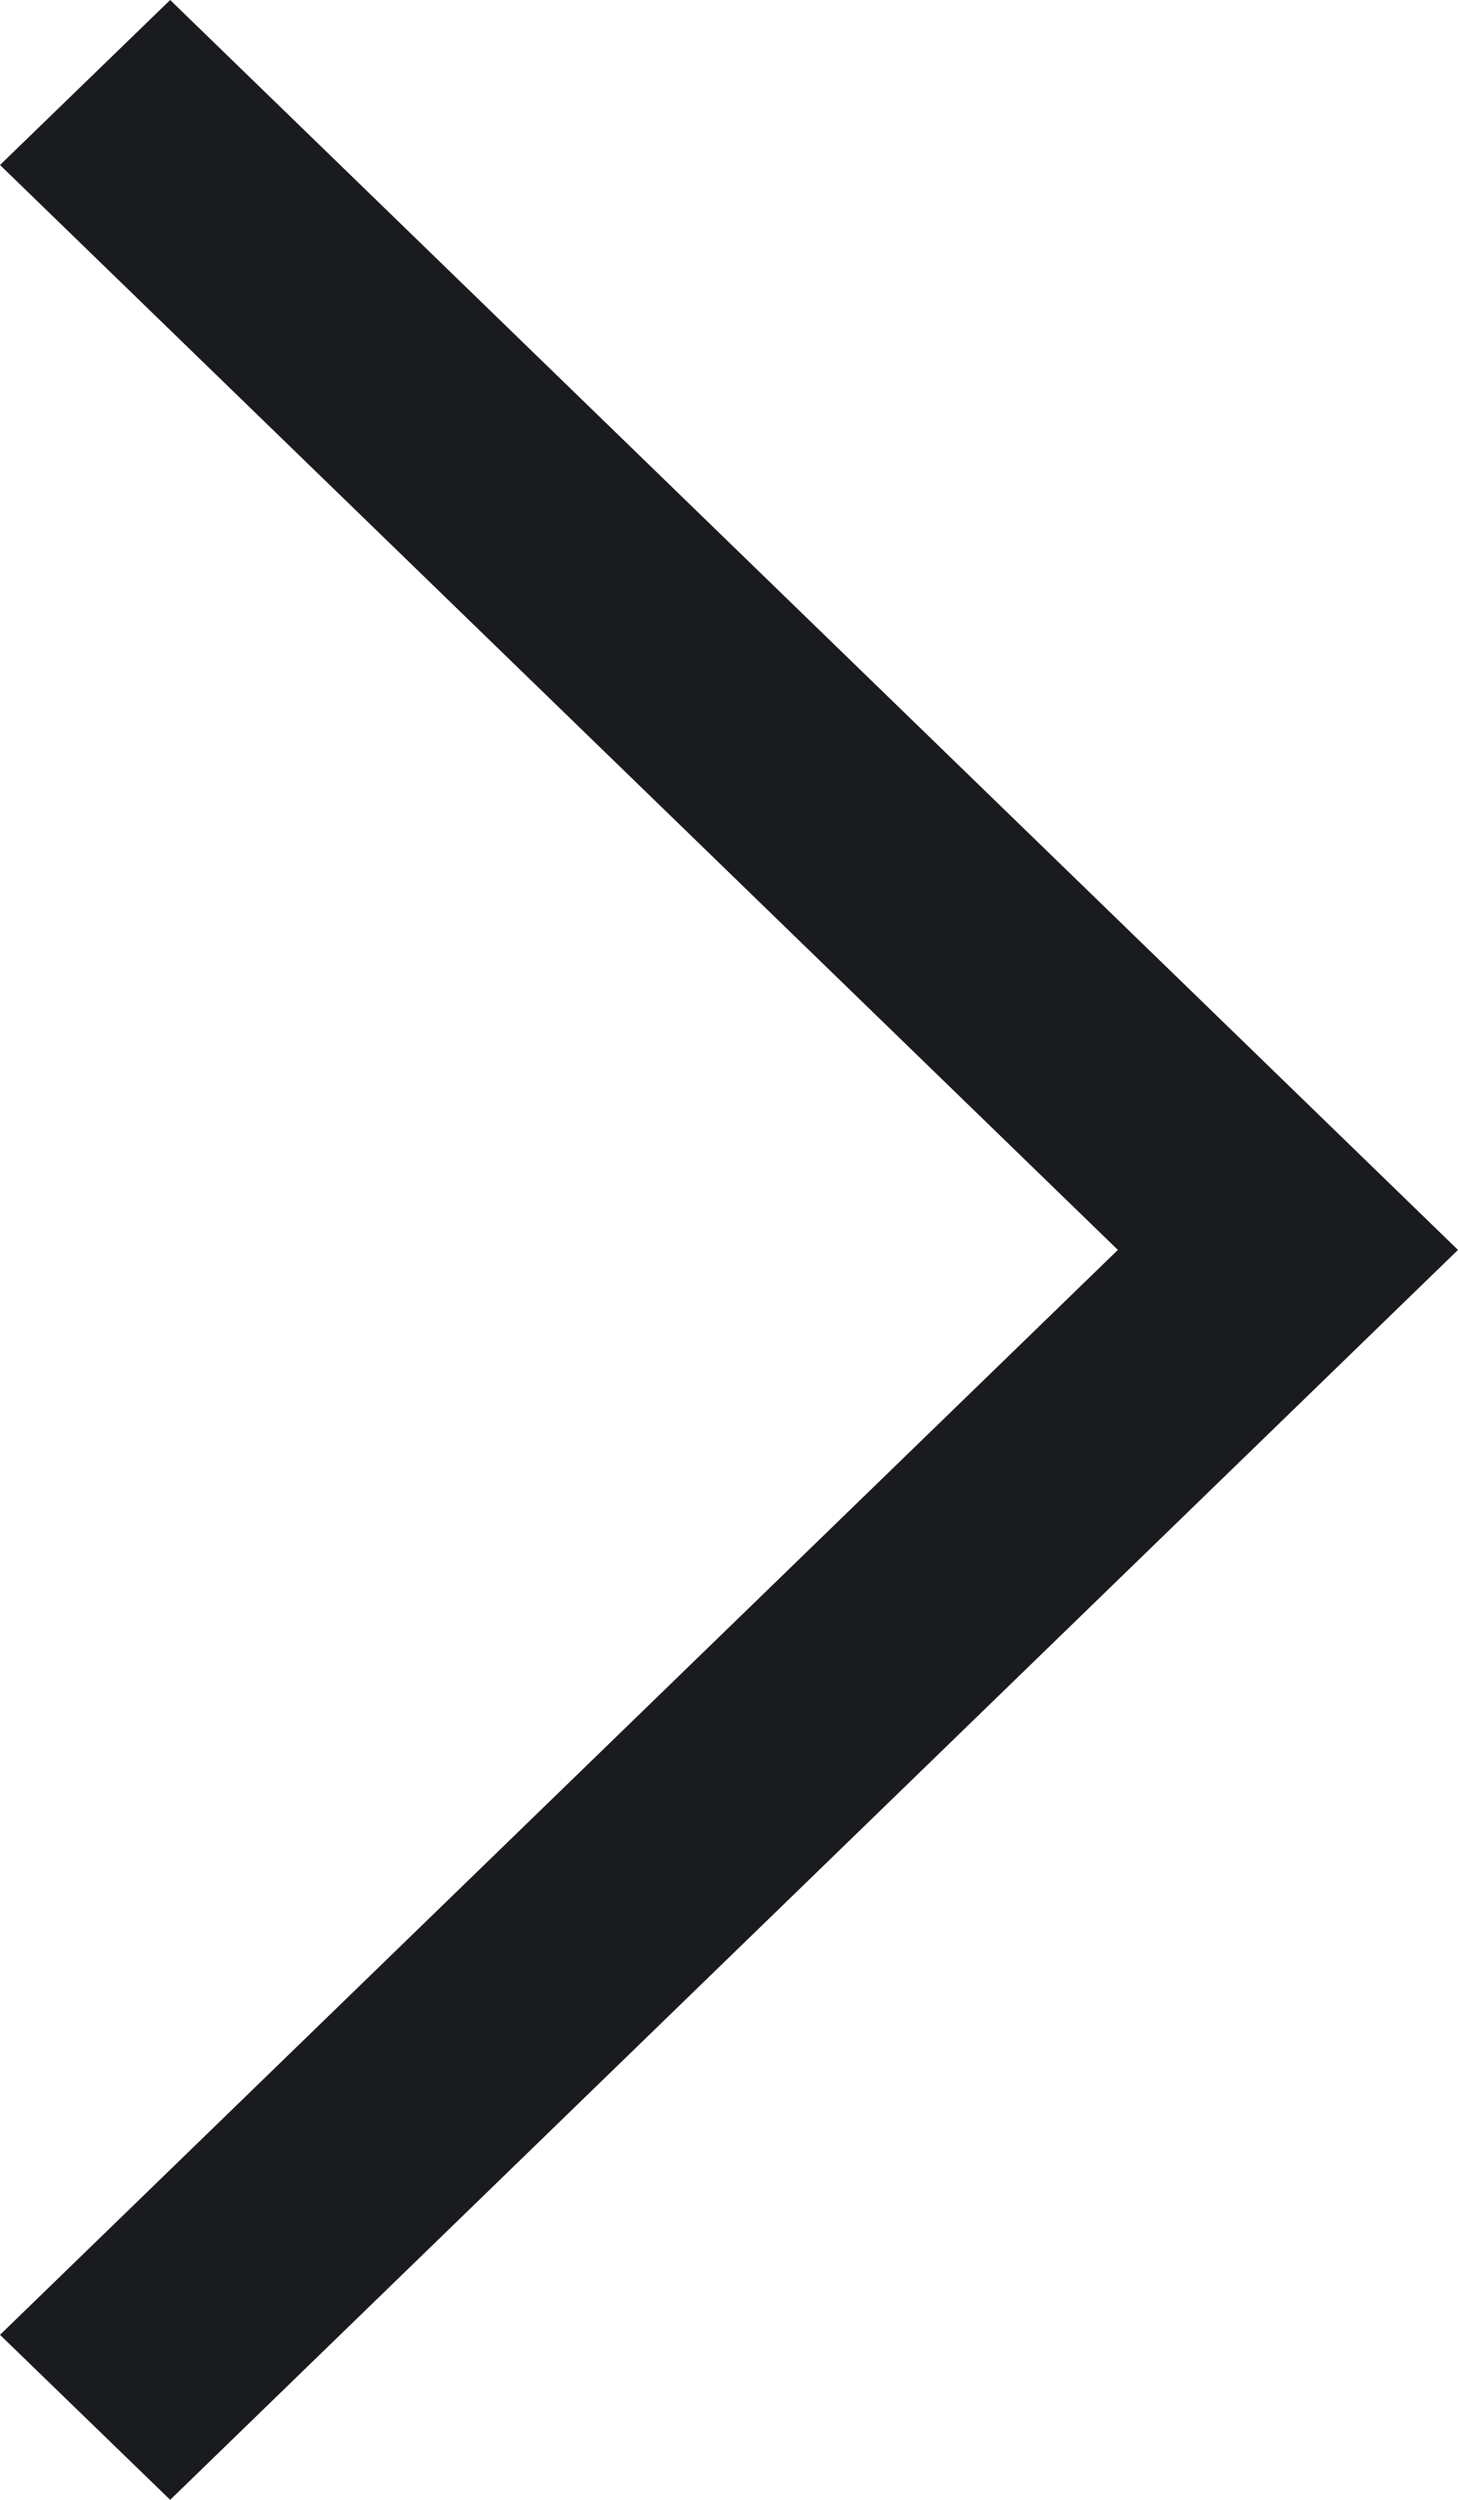<?xml version="1.0" encoding="UTF-8"?>
<svg width="7px" height="12px" viewBox="0 0 7 12" version="1.1" xmlns="http://www.w3.org/2000/svg" xmlns:xlink="http://www.w3.org/1999/xlink">
    <title>Path</title>
    <g id="Page-1" stroke="none" stroke-width="1" fill="none" fill-rule="evenodd">
        <g id="2.2-menu-dropdown" transform="translate(-454, -400)" fill="#1A1B1F" fill-rule="nonzero">
            <g id="Group-6" transform="translate(339, 141)">
                <polygon id="Path-2-Copy" transform="translate(118.5, 265) rotate(-360) translate(-118.5, -265)" points="115 259.792 115.817 259 122 265 115.817 271 115 270.208 120.367 265"></polygon>
            </g>
        </g>
    </g>
</svg>